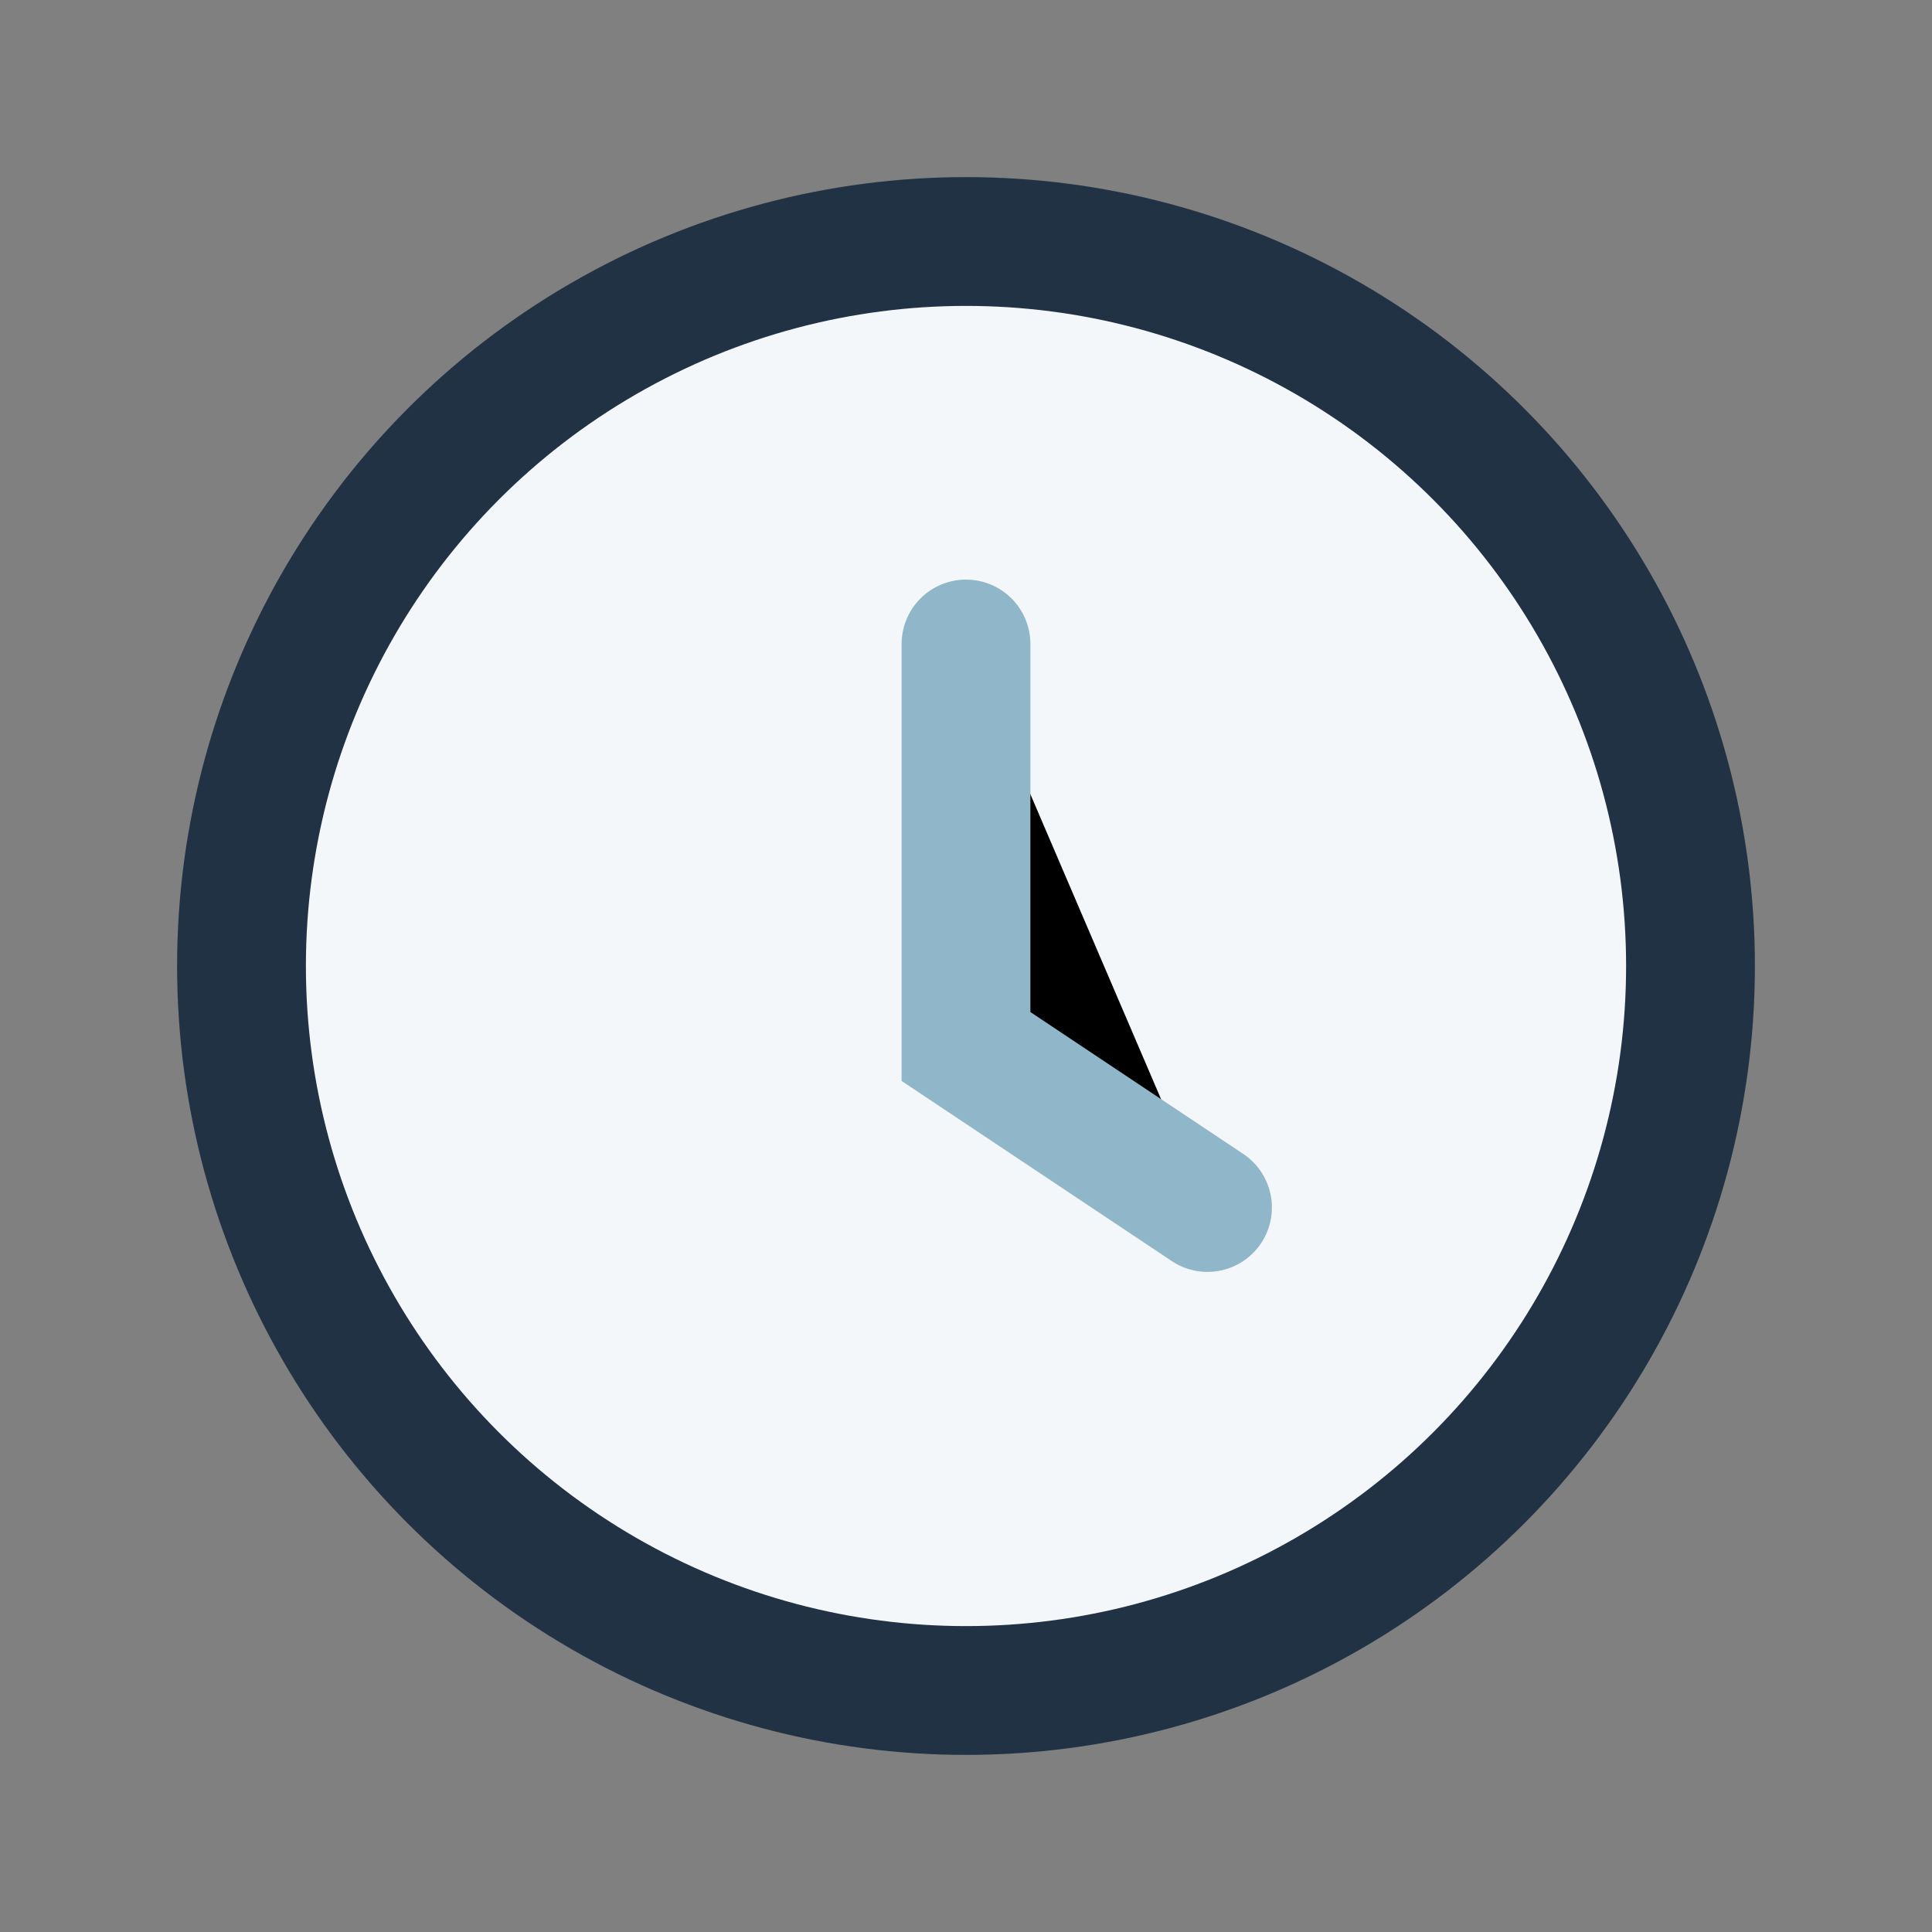 <?xml version="1.0" encoding="UTF-8"?>
<svg xmlns="http://www.w3.org/2000/svg" width="24" height="24" viewBox="0 0 24 24"><rect x="0" y="0" width="24" height="24" fill="#808080" stroke="none"/><circle cx="12" cy="12" r="9" fill="#F4F7FA" stroke="#213245" stroke-width="1.6"/><path d="M12 8v5l3 2" stroke="#8FB6C9" stroke-width="1.6" stroke-linecap="round"/></svg>